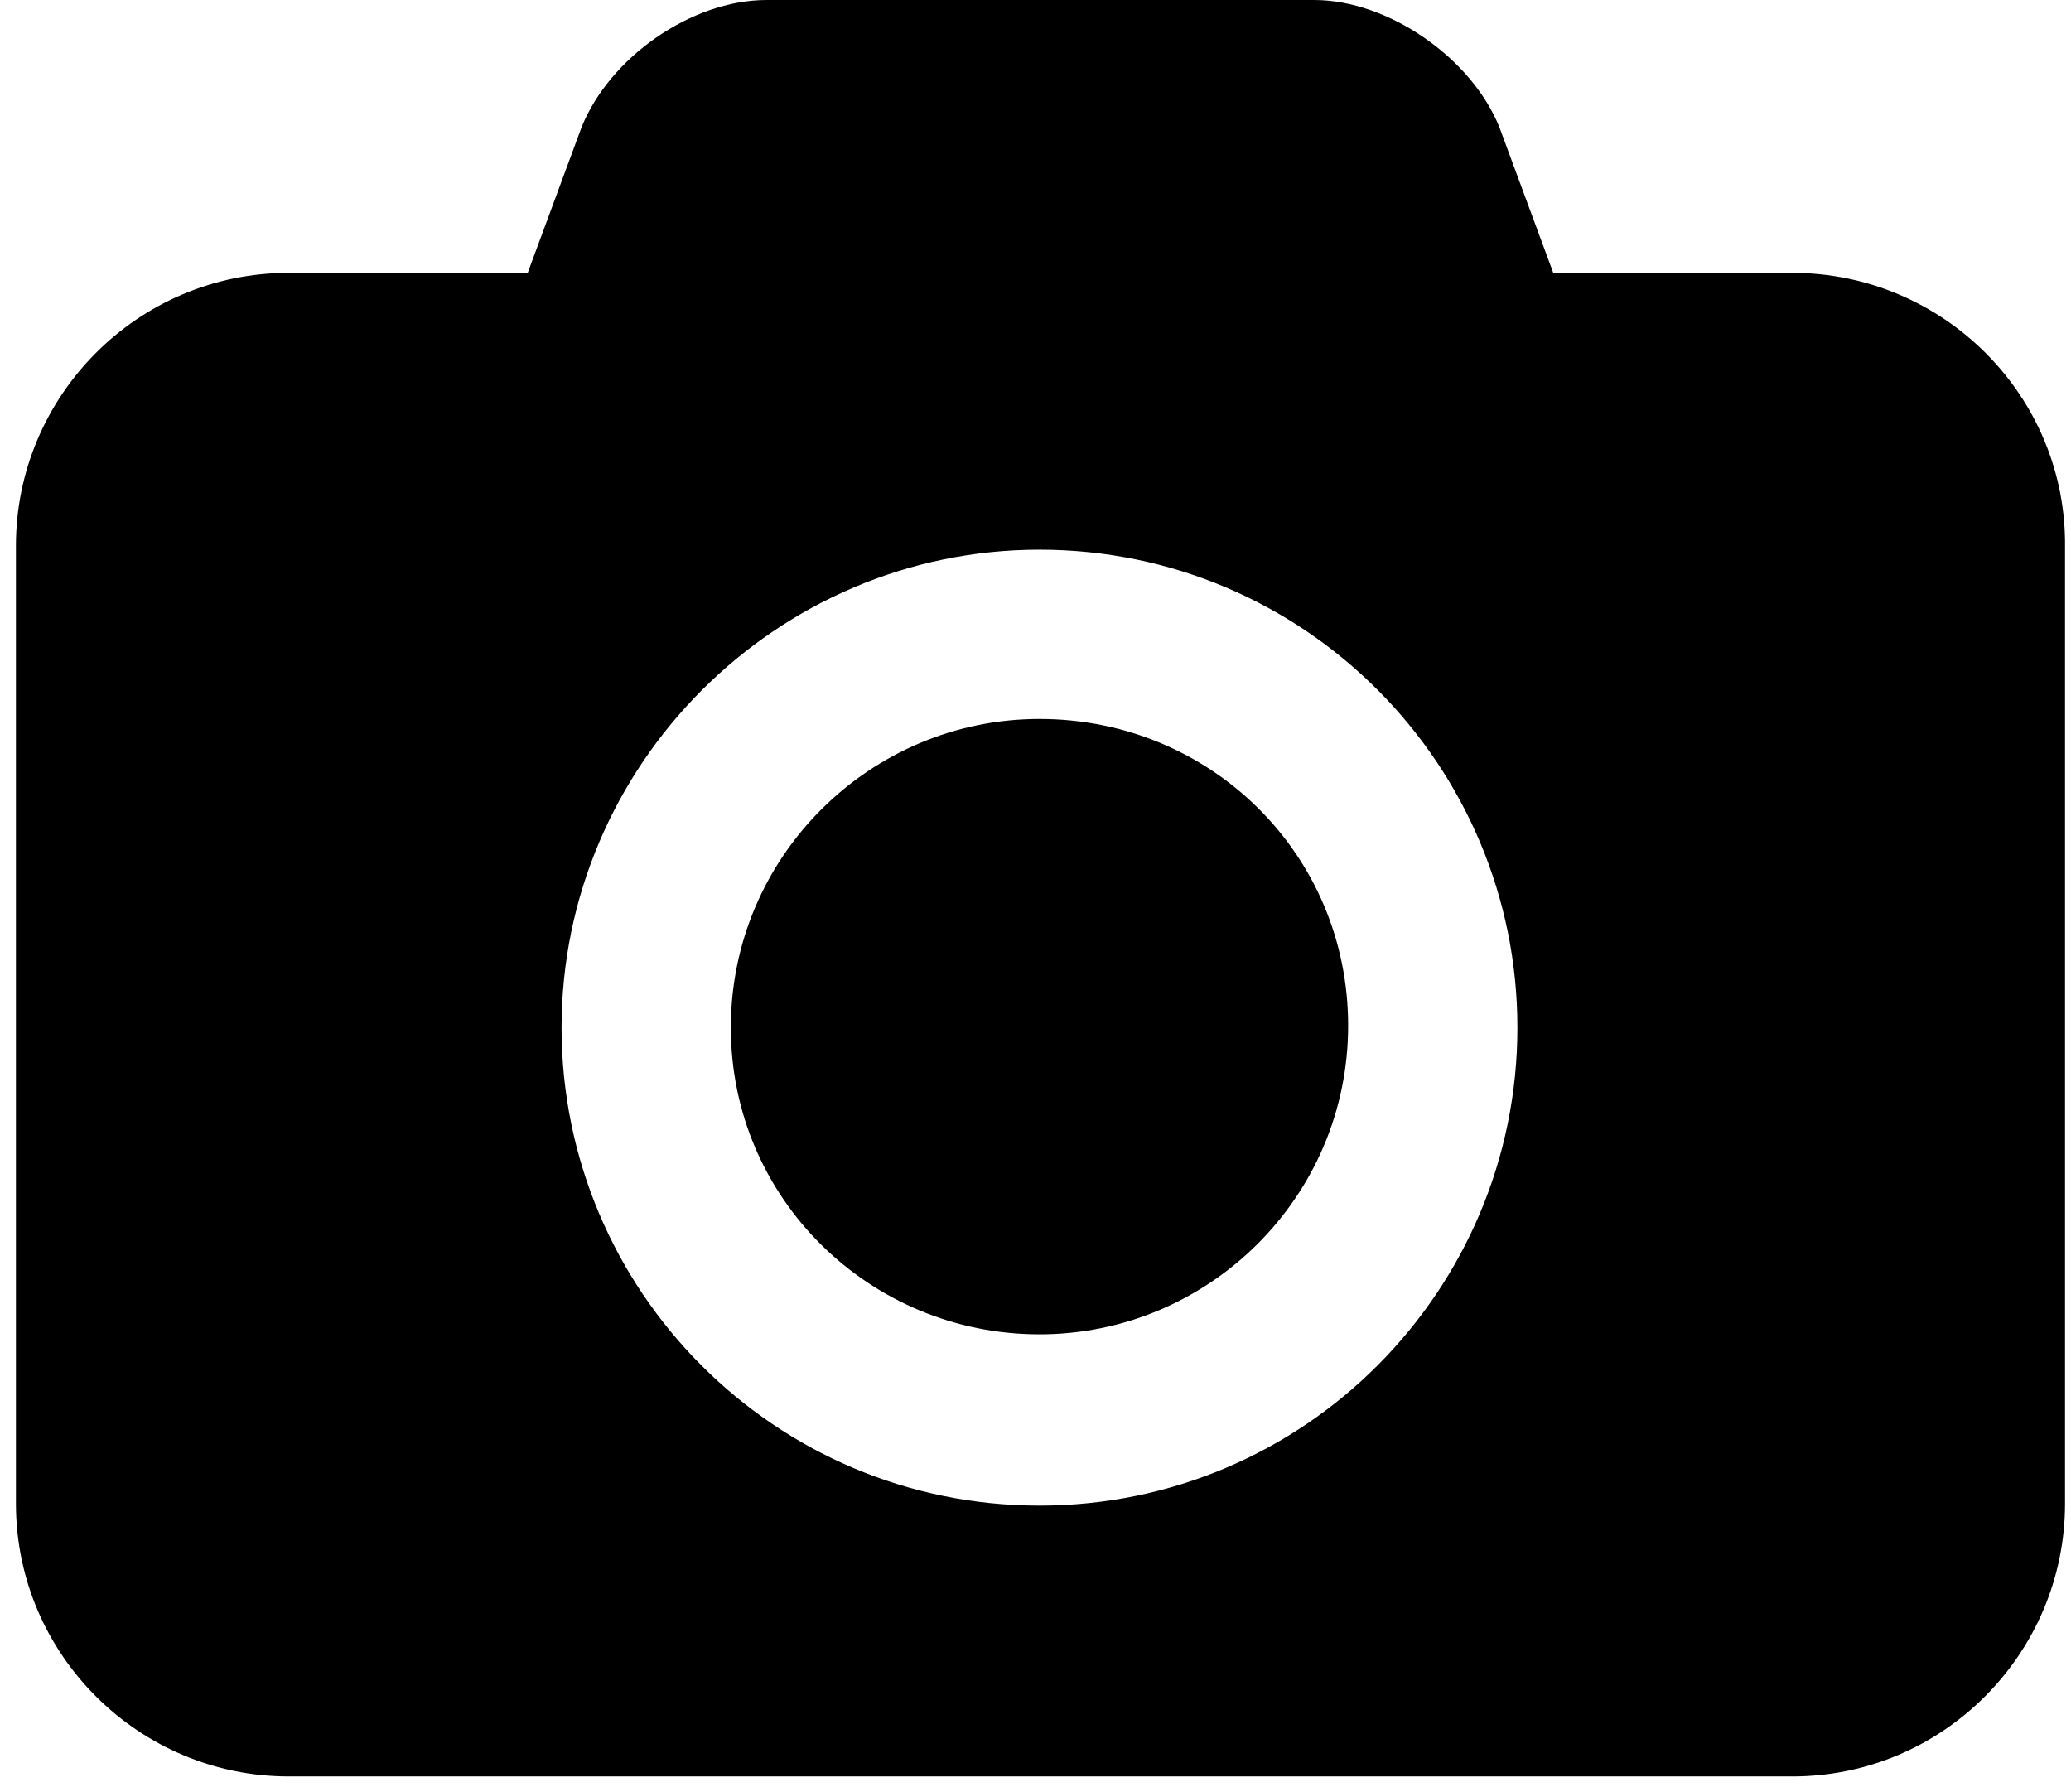 <?xml version="1.0" encoding="UTF-8" standalone="no"?>
<svg width="104px" height="90px" viewBox="0 0 104 90" version="1.1" xmlns="http://www.w3.org/2000/svg" xmlns:xlink="http://www.w3.org/1999/xlink" xmlns:sketch="http://www.bohemiancoding.com/sketch/ns">
    <title>Unsplash</title>
    <description>Created with Sketch (http://www.bohemiancoding.com/sketch)</description>
    <defs></defs>
    <g id="Page-1" stroke="none" stroke-width="1" fill="none" fill-rule="evenodd" sketch:type="MSPage">
        <g id="365-photos-later" sketch:type="MSLayerGroup" transform="translate(1, 0)" fill="#000000">
            <path d="M51.2,36.1 C42.7,36.1 35.7,43 35.7,51.6 C35.7,60.2 42.7,67 51.2,67 C59.7,67 66.7,60.1 66.7,51.5 C66.7,42.9 59.8,36.1 51.2,36.1 L51.2,36.1 Z M89,13.7 L77,13.7 L74.3,6.4 C72.9,2.9 68.7,0 65,0 L37.5,0 C33.7,0 29.6,2.9 28.2,6.4 L25.5,13.7 L13.5,13.7 C5.9,13.7 -0.2,19.9 -0.2,27.4 L-0.2,75.5 C-0.2,83.1 6,89.2 13.5,89.2 L89,89.2 C96.6,89.2 102.7,83 102.7,75.5 L102.7,27.5 C102.8,19.9 96.6,13.7 89,13.7 L89,13.7 Z M51.2,75.6 C37.9,75.6 27.2,64.8 27.2,51.6 C27.2,38.4 38,27.6 51.2,27.6 C64.5,27.6 75.2,38.4 75.2,51.6 C75.2,64.8 64.5,75.6 51.2,75.6 L51.2,75.6 Z" id="Shape" sketch:type="MSShapeGroup"></path>
        </g>
    </g>
</svg>